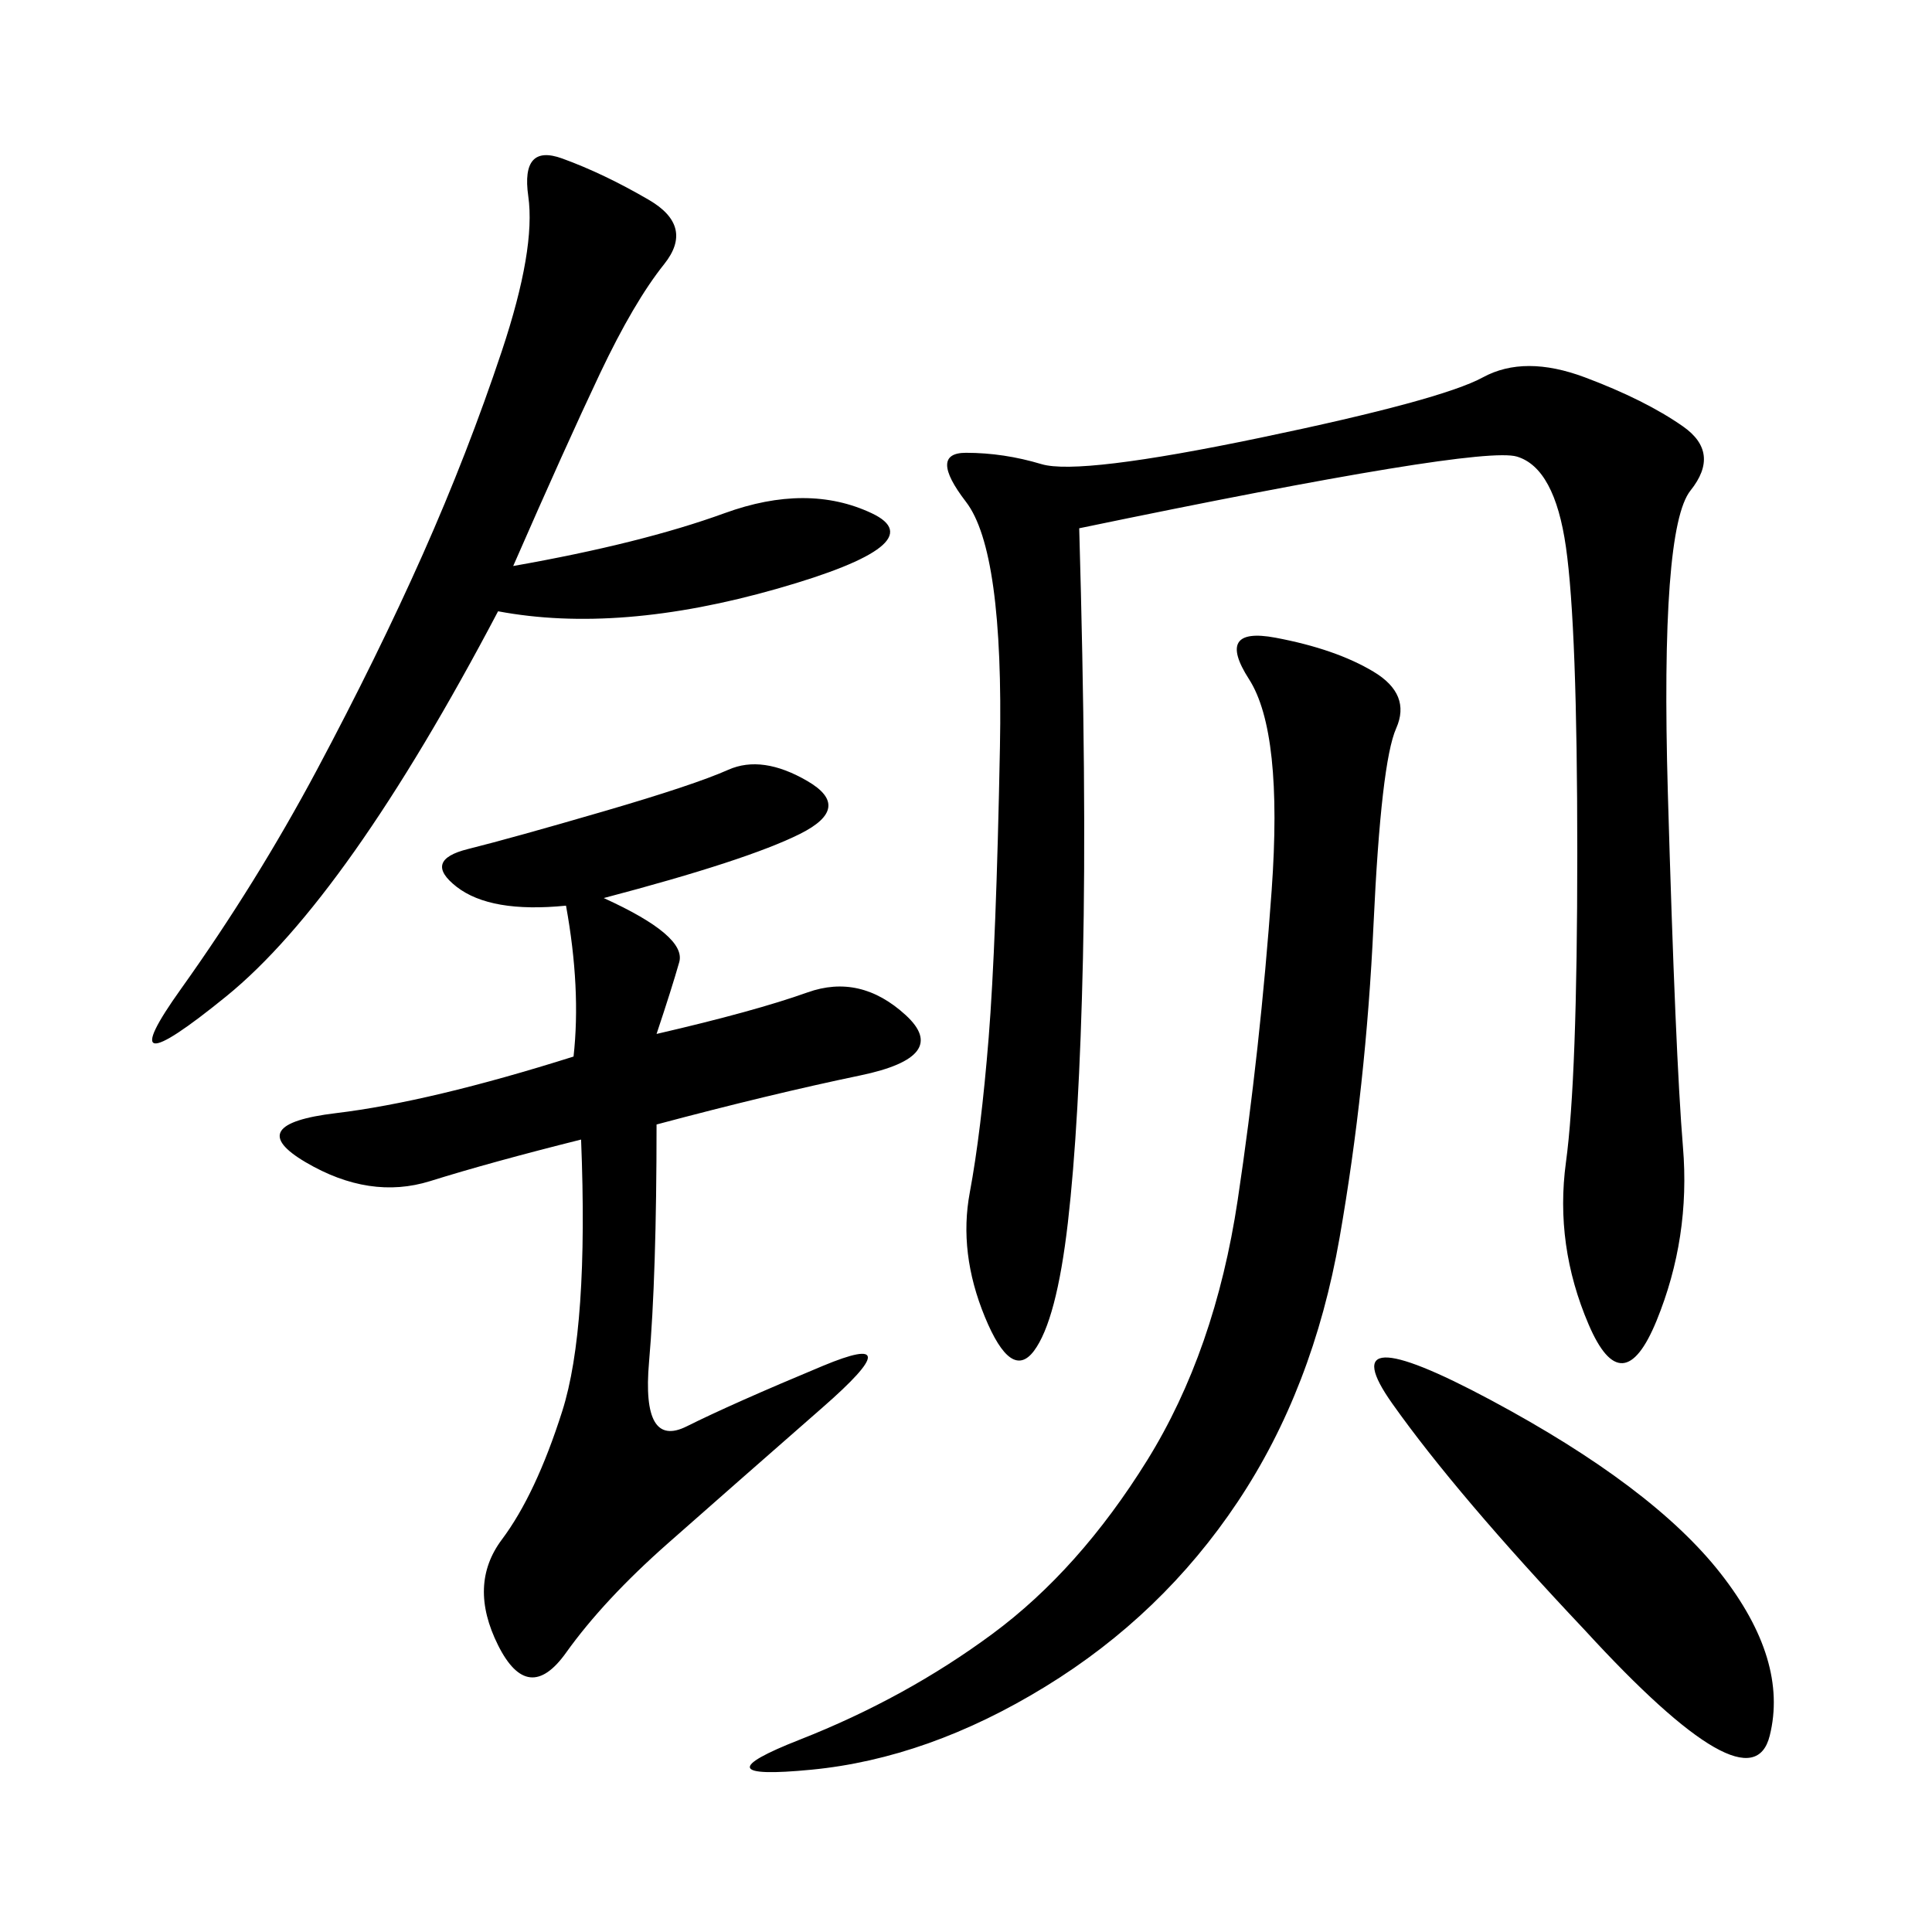 <svg xmlns="http://www.w3.org/2000/svg" xmlns:xlink="http://www.w3.org/1999/xlink" width="300" height="300"><path d="M167.58 82.03Q168.75 123.05 168.16 148.83Q167.58 174.61 165.82 189.84Q164.06 205.08 160.55 209.77Q157.03 214.45 152.93 204.49Q148.83 194.53 150.59 185.16Q152.34 175.78 153.52 161.13Q154.69 146.48 155.27 116.02Q155.86 85.55 150 77.93Q144.14 70.31 150 70.31L150 70.31Q155.86 70.31 161.72 72.07Q167.58 73.83 195.70 67.97Q223.83 62.11 230.27 58.59Q236.72 55.08 246.09 58.59Q255.47 62.11 261.33 66.21Q267.19 70.31 262.50 76.17Q257.81 82.03 258.98 123.05Q260.16 164.06 261.33 178.13Q262.50 192.19 257.23 205.08Q251.95 217.97 246.68 205.66Q241.41 193.36 243.16 180.47Q244.92 167.58 244.92 132.42L244.92 132.42Q244.92 97.27 243.16 84.96Q241.41 72.66 235.55 70.90Q229.69 69.14 167.58 82.03L167.58 82.03ZM93.75 139.45Q106.64 145.31 105.47 149.41Q104.30 153.52 101.95 160.55L101.95 160.55Q117.19 157.03 125.39 154.10Q133.59 151.17 140.63 157.62Q147.66 164.06 133.59 166.99Q119.53 169.92 101.95 174.61L101.95 174.61Q101.95 198.05 100.78 211.52Q99.61 225 106.64 221.48Q113.67 217.97 127.73 212.11Q141.80 206.25 127.73 218.55Q113.67 230.86 103.71 239.65Q93.75 248.44 87.89 256.64Q82.03 264.84 77.34 255.47Q72.66 246.09 77.93 239.06Q83.20 232.03 87.30 219.14Q91.41 206.25 90.23 176.95L90.23 176.95Q76.17 180.47 66.80 183.40Q57.42 186.33 47.46 180.47Q37.50 174.61 52.15 172.85Q66.80 171.09 89.06 164.06L89.06 164.06Q90.23 153.52 87.89 140.63L87.89 140.63Q76.17 141.80 70.90 137.70Q65.63 133.59 72.66 131.84Q79.69 130.08 93.75 125.98Q107.81 121.88 113.09 119.53Q118.36 117.19 125.39 121.29Q132.42 125.39 124.22 129.49Q116.02 133.59 93.75 139.45L93.75 139.45ZM213.28 104.30Q219.14 107.81 216.80 113.09Q214.45 118.36 213.28 143.55Q212.11 168.75 208.01 192.19Q203.91 215.63 192.19 233.20Q180.47 250.78 162.30 261.91Q144.14 273.05 125.98 274.80Q107.81 276.56 124.22 270.12Q140.63 263.67 154.10 253.71Q167.58 243.75 178.13 226.76Q188.67 209.77 192.19 186.33Q195.70 162.89 197.46 138.28Q199.22 113.67 193.95 105.47Q188.67 97.27 198.05 99.02Q207.42 100.78 213.28 104.30L213.28 104.30ZM77.34 94.92Q53.91 139.45 35.16 154.69Q16.41 169.92 28.13 153.52Q39.84 137.11 49.22 119.53Q58.59 101.95 65.63 86.13Q72.66 70.31 77.93 54.49Q83.20 38.67 82.03 30.47Q80.86 22.27 87.30 24.61Q93.75 26.95 100.78 31.05Q107.81 35.16 103.13 41.02Q98.44 46.88 93.16 58.01Q87.89 69.14 79.69 87.89L79.69 87.89Q99.61 84.38 112.50 79.69Q125.39 75 135.35 79.69Q145.31 84.38 120.70 91.41Q96.09 98.44 77.34 94.92L77.34 94.92ZM246.09 253.13Q226.17 232.03 216.21 217.97Q206.25 203.91 231.45 217.38Q256.64 230.86 267.19 244.34Q277.73 257.81 274.80 269.53Q271.88 281.25 246.09 253.13L246.09 253.13Z"/></svg>